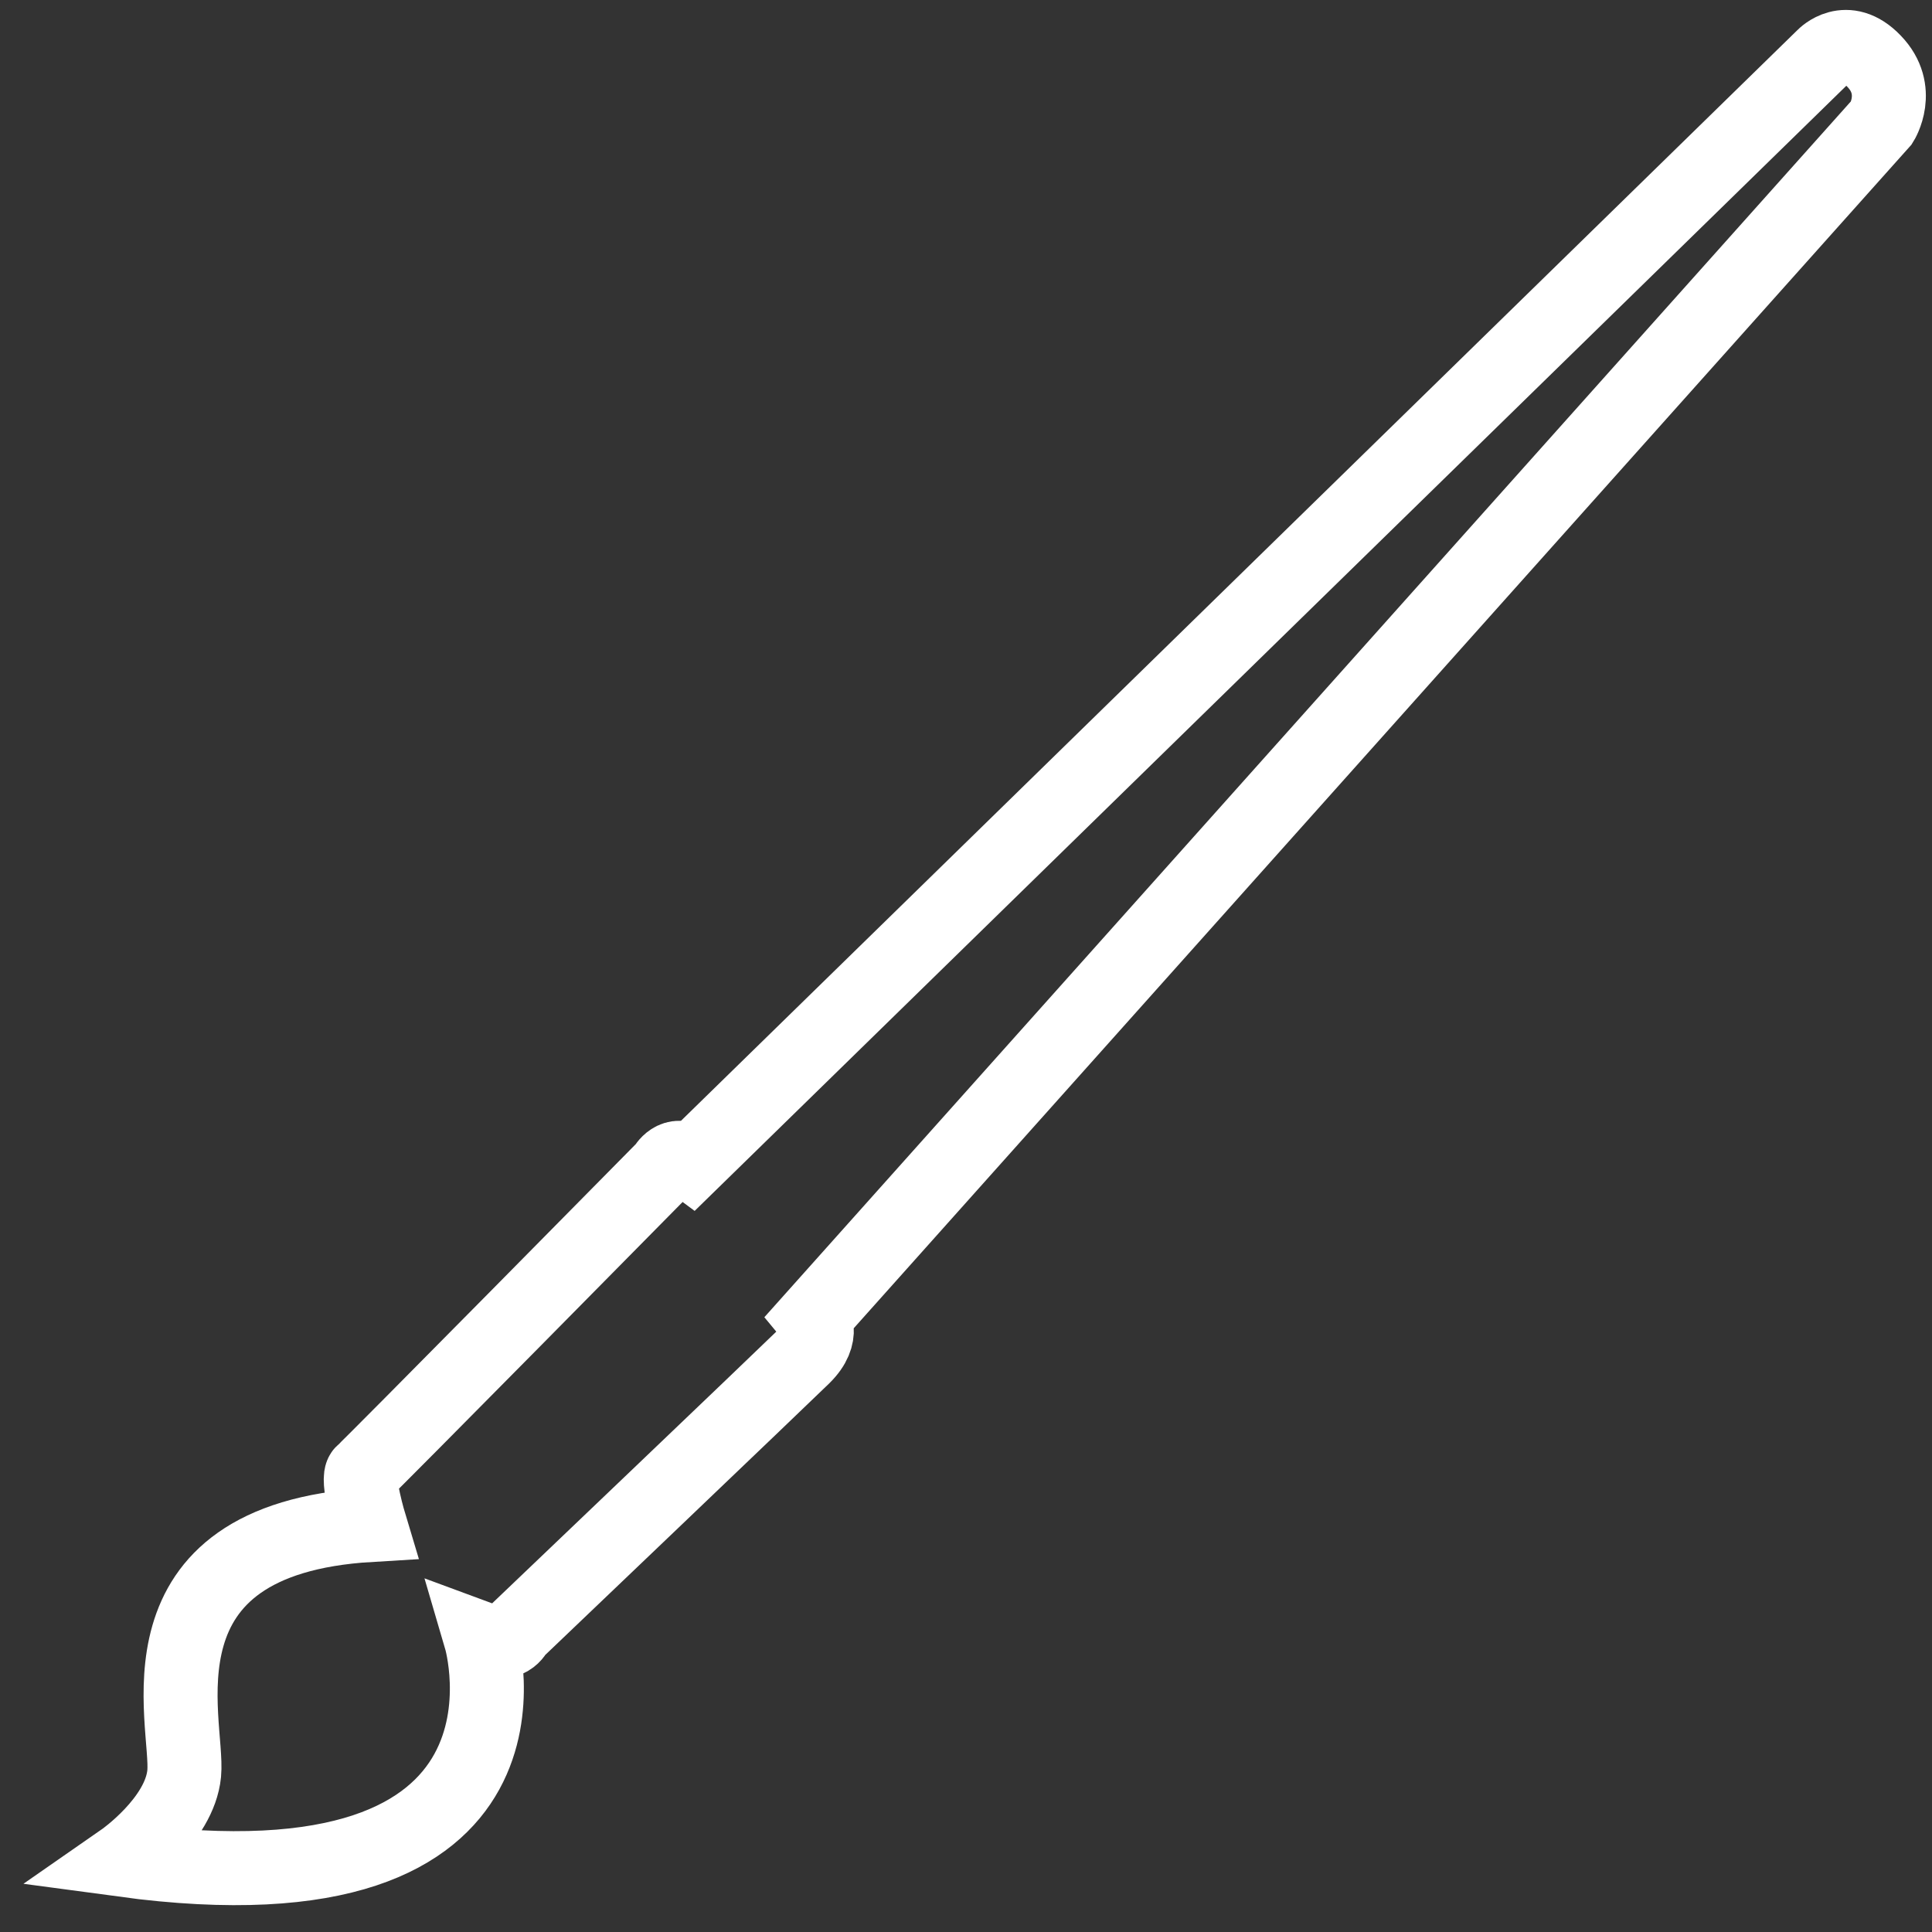 <?xml version="1.0" encoding="utf-8"?>
<!-- Generator: Adobe Illustrator 28.2.0, SVG Export Plug-In . SVG Version: 6.00 Build 0)  -->
<svg version="1.1" id="Calque_1" xmlns="http://www.w3.org/2000/svg" xmlns:xlink="http://www.w3.org/1999/xlink" x="0px" y="0px"
	 viewBox="0 0 60 60" style="enable-background:new 0 0 60 60;" xml:space="preserve">
<rect x="0" y="0" width="60" height="60" fill="#333333" stroke="none"/>
<style type="text/css">
	.st0{fill:none;stroke:#FFFFFF;stroke-width:2.298;stroke-miterlimit:10;}
</style>
<path class="st0" d="M58.44,3.8L25.25,40.94c0,0,0.41,0.5-0.3,1.2c-0.58,0.57-8.92,8.53-8.92,8.53s-0.21,0.55-1.1,0.22
	c0,0,2.56,8.72-11.12,6.87c0,0,1.77-1.23,1.91-2.68c0.15-1.58-1.76-7.27,5.77-7.72c0,0-0.44-1.46-0.23-1.63
	c0.21-0.17,9.38-9.47,9.38-9.47s0.29-0.56,0.83-0.16L56.63,1.75c0,0,0.71-0.75,1.57,0.15C59.07,2.8,58.44,3.8,58.44,3.8z"/>
</svg>
